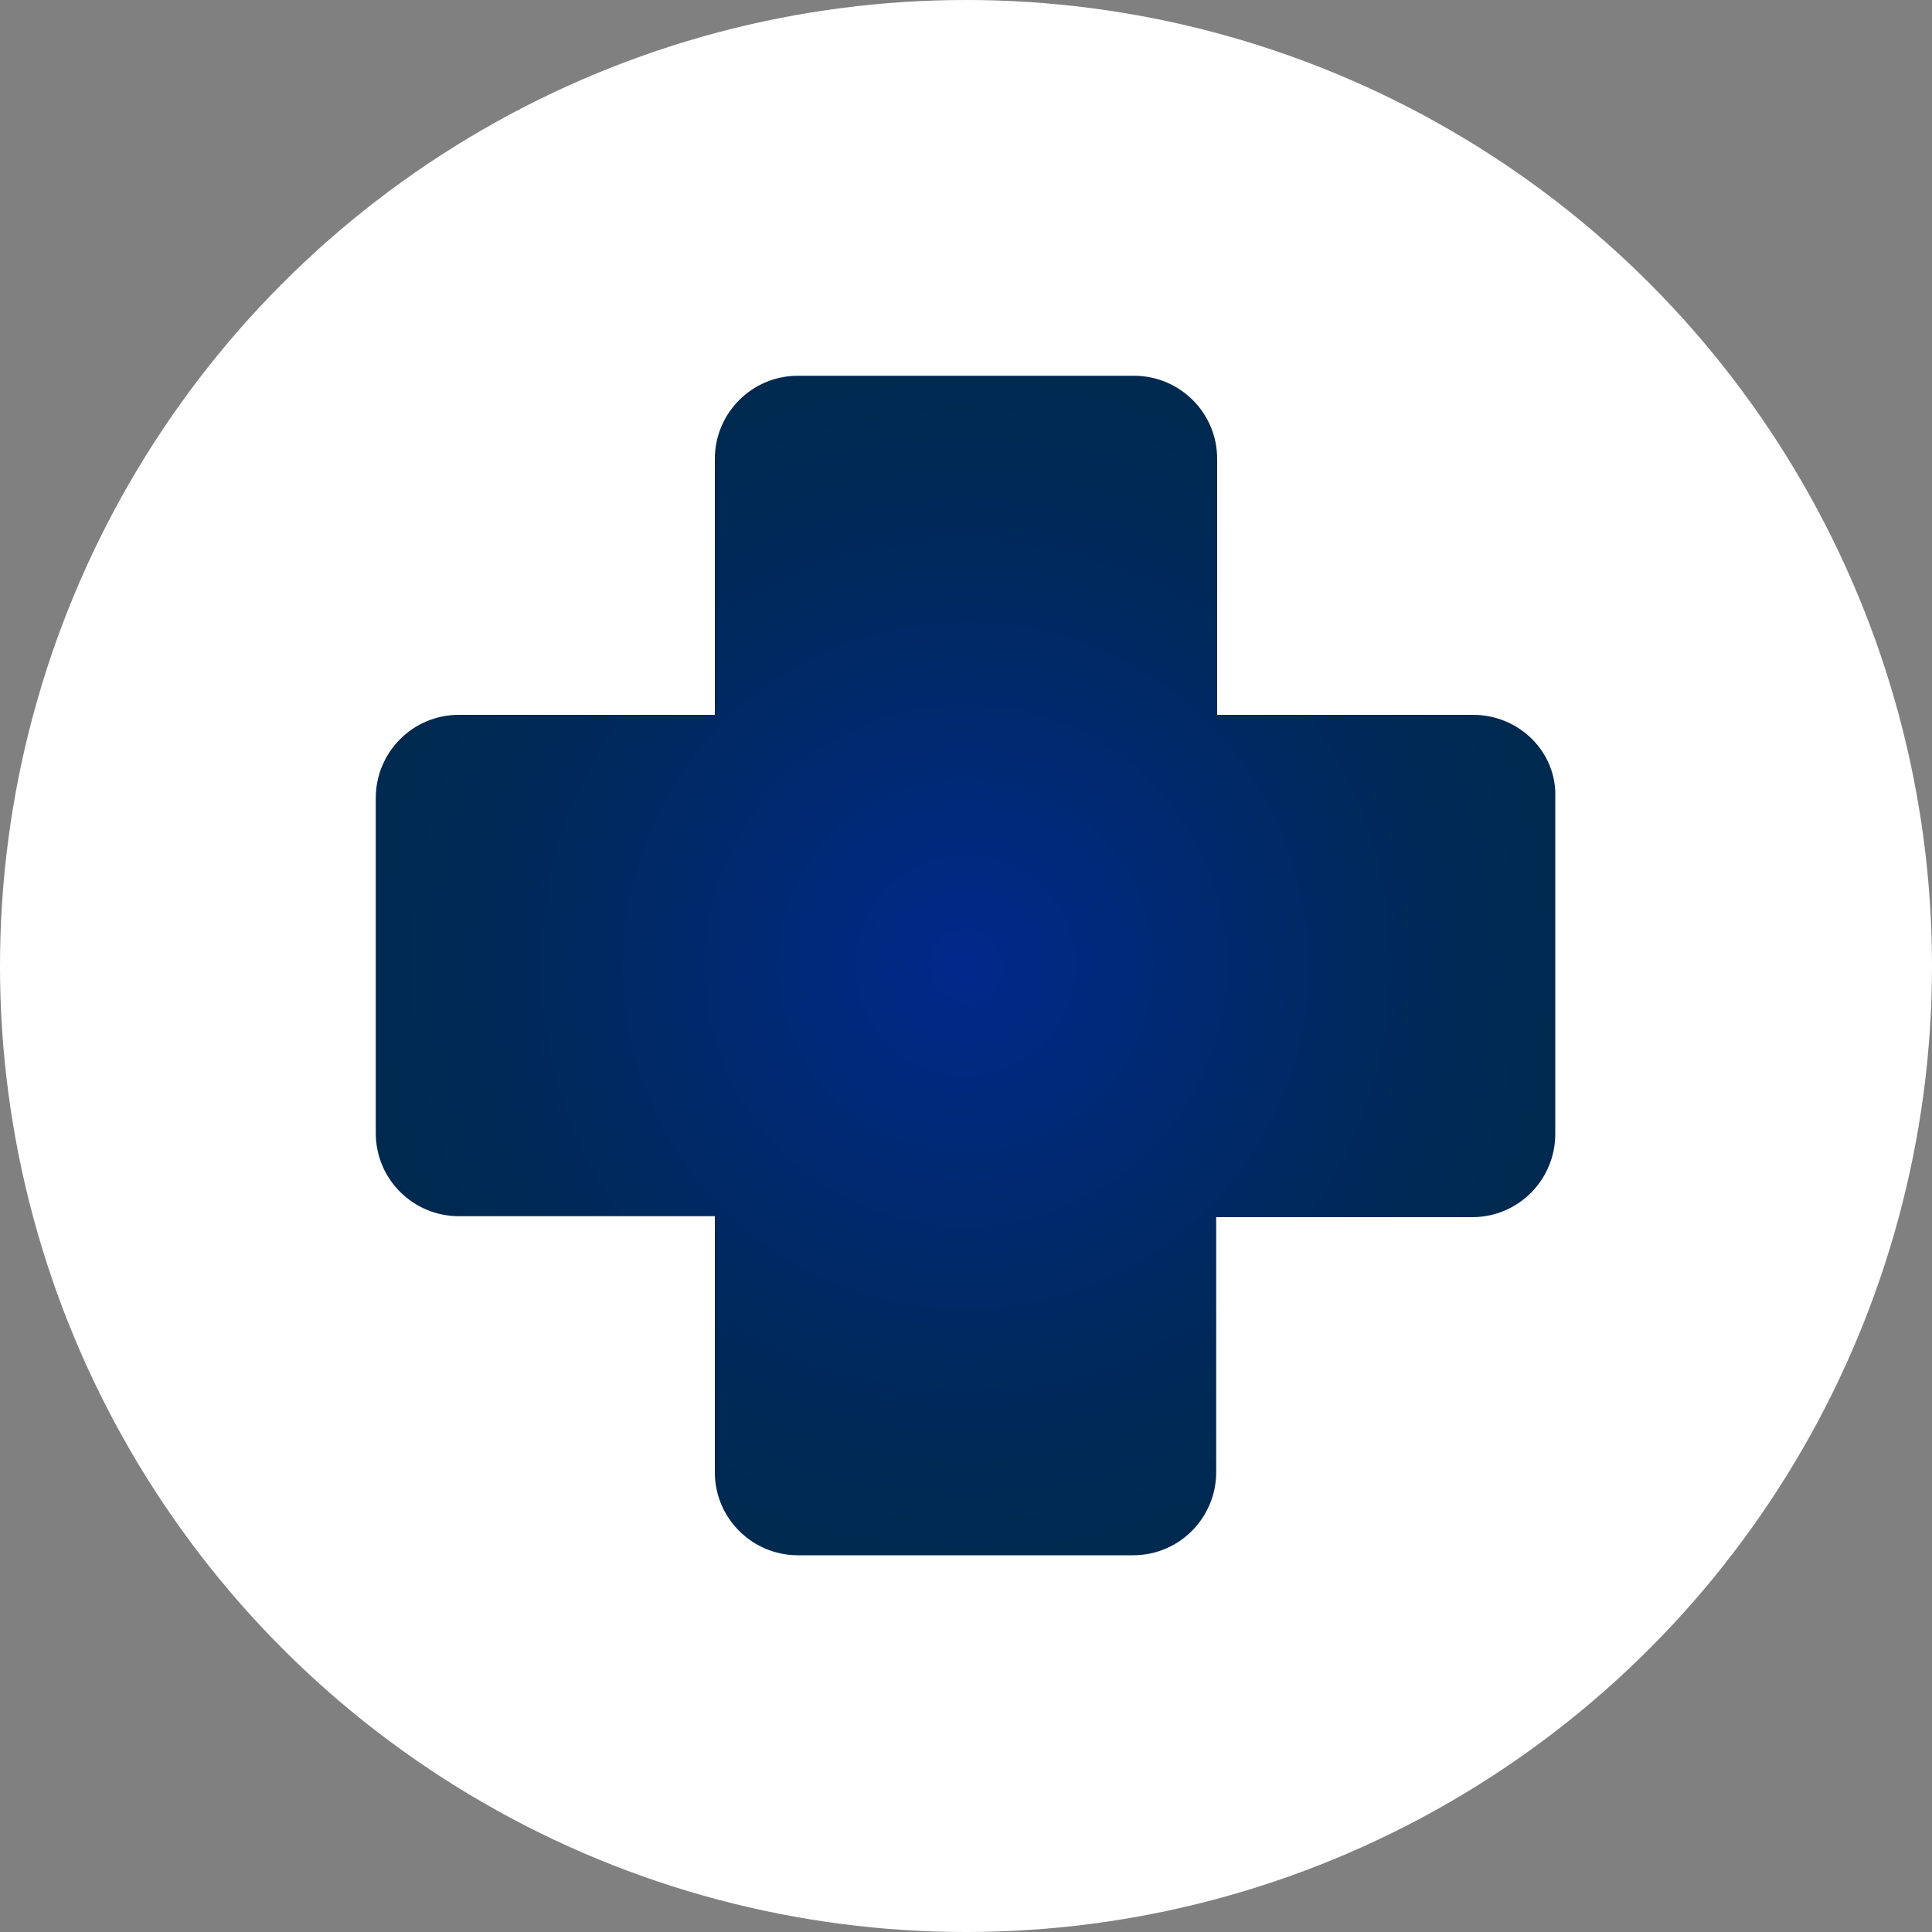 <?xml version="1.0" encoding="utf-8"?>
<!-- Generator: Adobe Illustrator 23.0.3, SVG Export Plug-In . SVG Version: 6.00 Build 0)  -->
<svg version="1.1" id="Layer_1" xmlns="http://www.w3.org/2000/svg" xmlns:xlink="http://www.w3.org/1999/xlink" x="0px" y="0px"
	 viewBox="0 0 200 200" style="enable-background:new 0 0 200 200;" xml:space="preserve">
<rect x="0" y="0" width="200" height="200" fill="#808080" stroke="none"/>
<style type="text/css">
	.st0{fill:#FFFFFF;}
	.st1{fill:url(#SVGID_1_);}
</style>
<circle class="st0" cx="100" cy="100" r="100"/>
<title>academy_icon</title>
<radialGradient id="SVGID_1_" cx="99.954" cy="99.95" r="61.052" gradientUnits="userSpaceOnUse">
	<stop  offset="0" style="stop-color:#00298C"/>
	<stop  offset="0.249" style="stop-color:#00297A"/>
	<stop  offset="0.729" style="stop-color:#00295B"/>
	<stop  offset="1" style="stop-color:#002950"/>
</radialGradient>
<path class="st1" d="M152.5,74H126V47.5c0-4.8-3.9-8.6-8.6-8.6H82.6c-4.8,0-8.6,3.9-8.6,8.6V74H47.5c-4.8,0-8.6,3.9-8.6,8.6v34.7
	c0,4.8,3.9,8.6,8.6,8.6H74v26.5c0,4.8,3.9,8.6,8.6,8.6h34.7c4.8,0,8.6-3.9,8.6-8.6V126h26.5c4.8,0,8.6-3.9,8.6-8.6V82.6
	C161.2,77.9,157.3,74,152.5,74z"/>
</svg>
